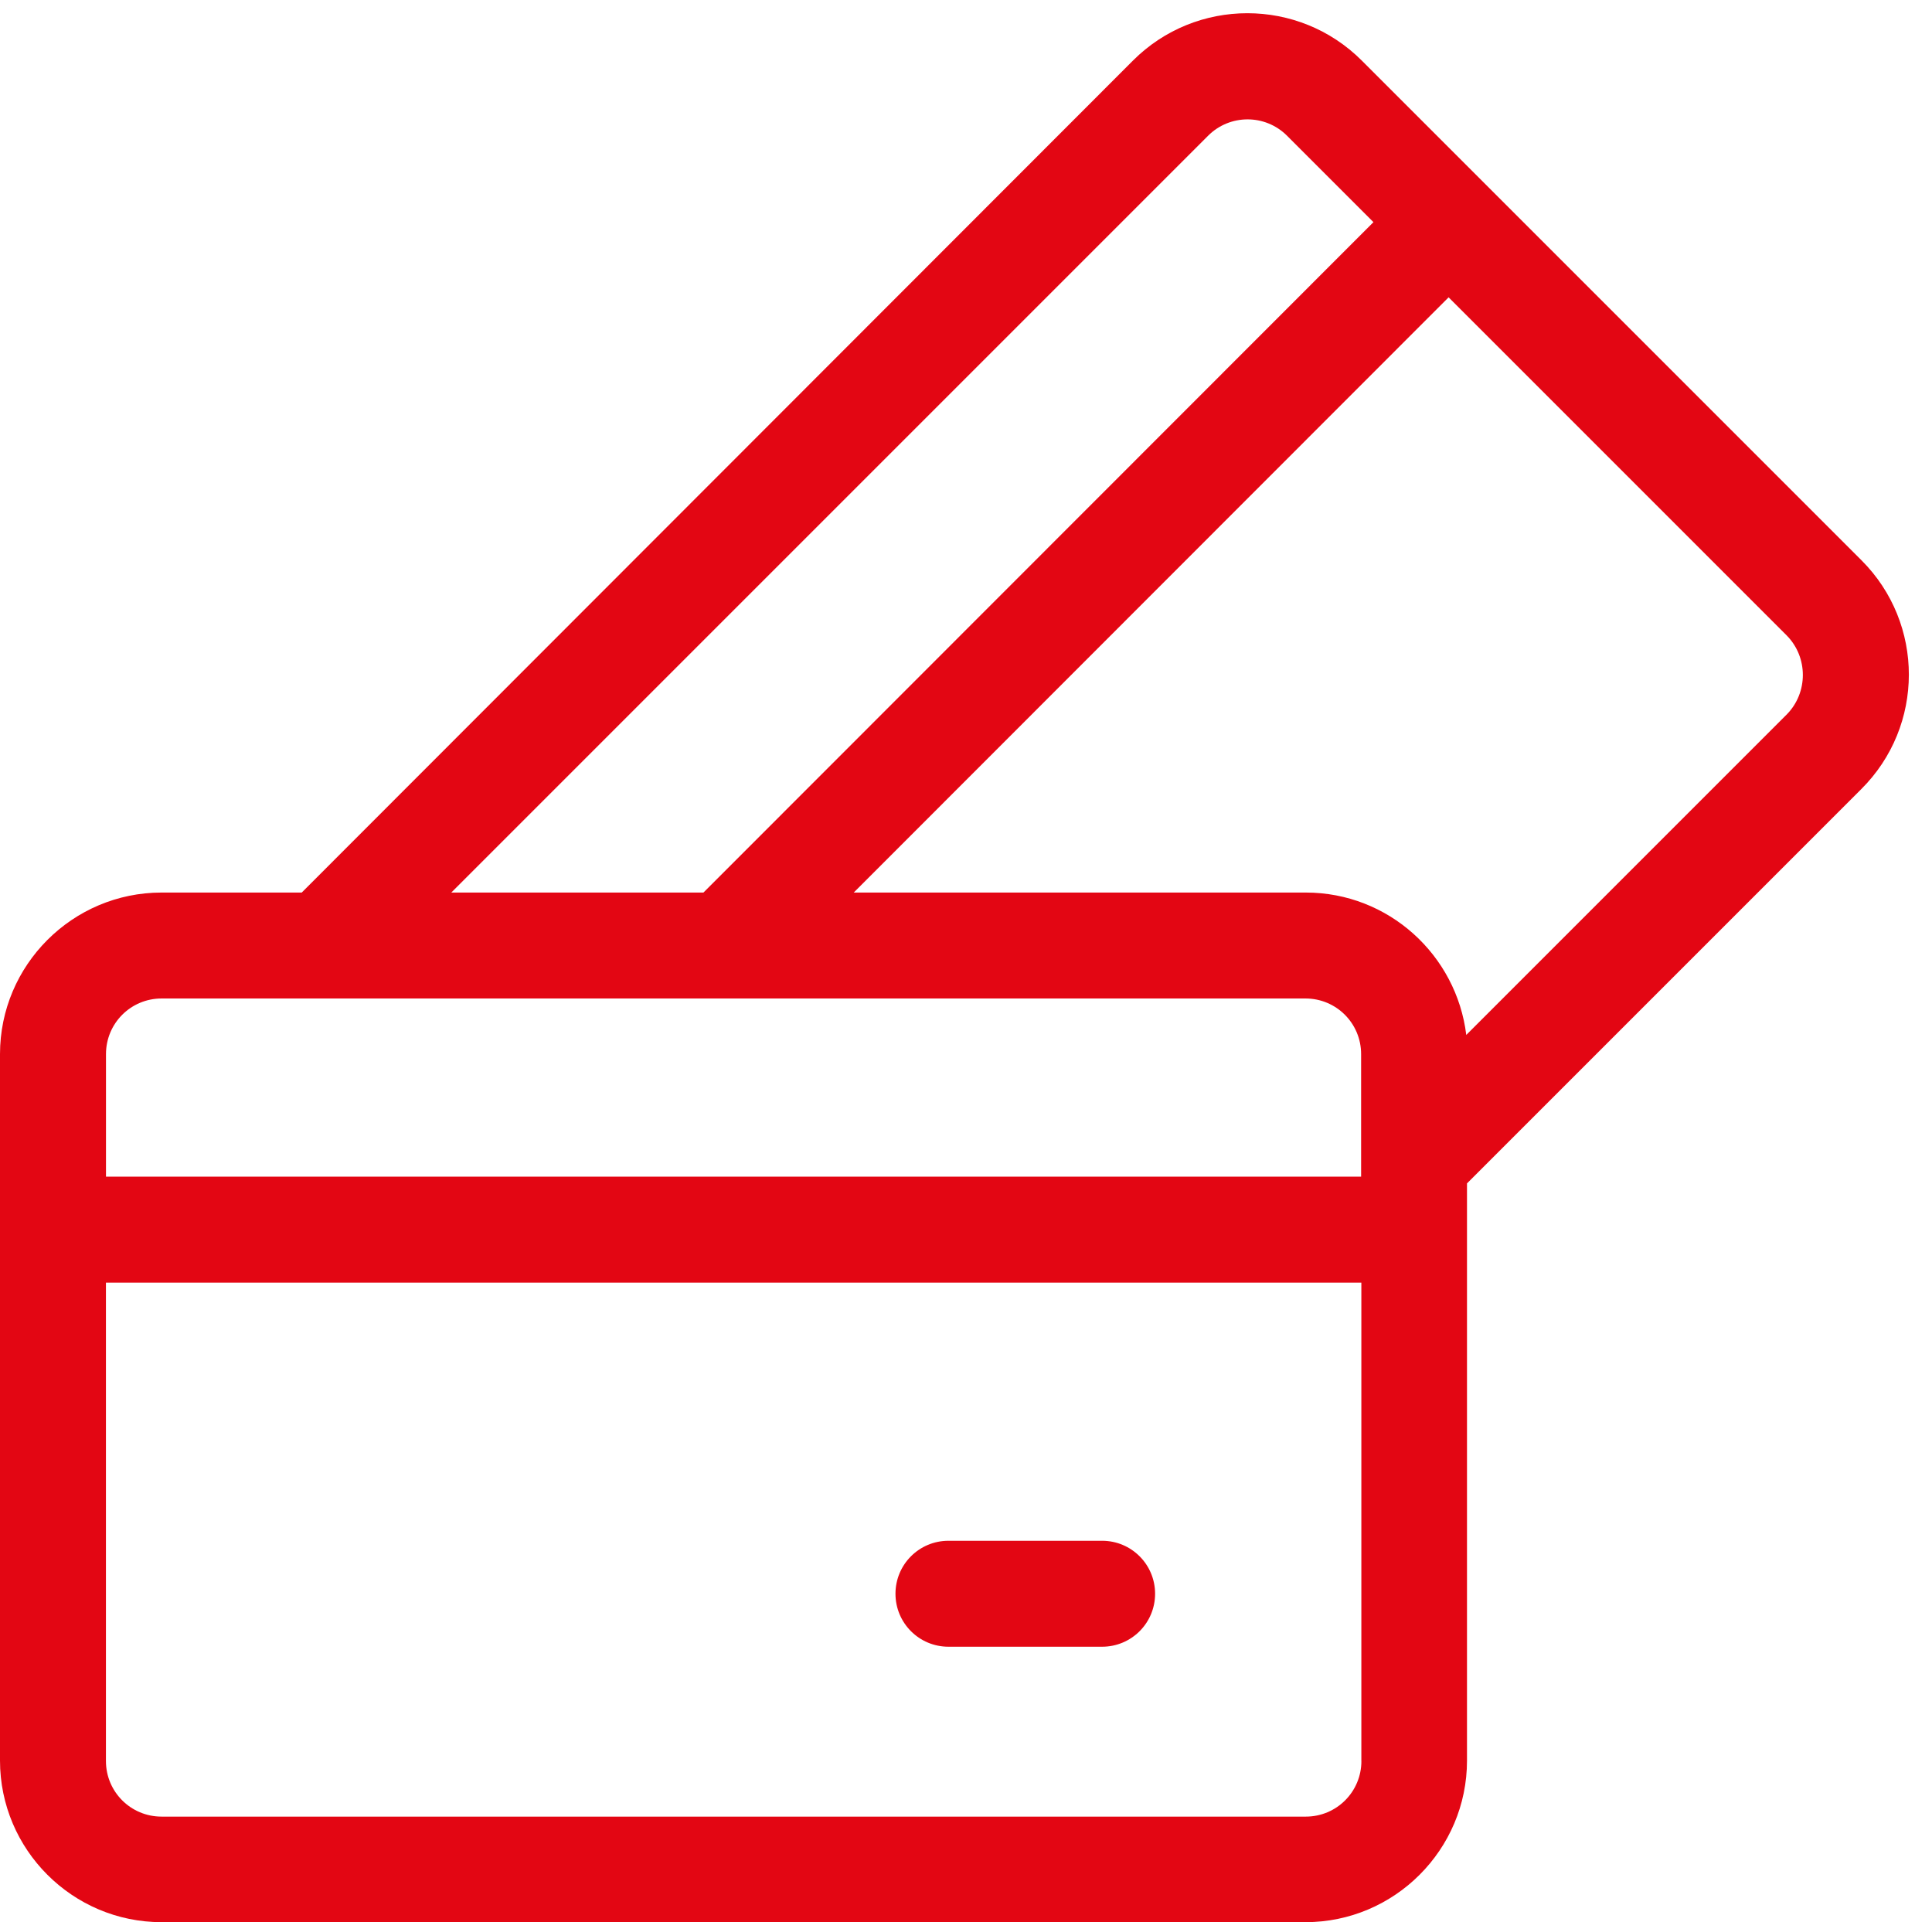<?xml version="1.0" encoding="utf-8"?>
<!-- Generator: Adobe Illustrator 24.2.1, SVG Export Plug-In . SVG Version: 6.00 Build 0)  -->
<svg version="1.1" id="Capa_1" xmlns="http://www.w3.org/2000/svg" xmlns:xlink="http://www.w3.org/1999/xlink" x="0px" y="0px"
	 width="39.903px" height="39.699px" viewBox="0 0 39.903 39.699" style="enable-background:new 0 0 39.903 39.699;"
	 xml:space="preserve">
<style type="text/css">
	.st0{fill:#e30613;}
</style>
<g>
	<g>
		<g>
			<path class="st0" d="M22.763,31.822h-3.174c-0.605,0-1.094,0.489-1.094,1.094s0.489,1.094,1.094,1.094h3.174
				c0.605,0,1.094-0.489,1.094-1.094C23.857,32.311,23.368,31.822,22.763,31.822z"/>
		</g>
	</g>
	<g>
		<g>
			<path class="st0" d="M38.448,11.573L28.126,1.251c-1.304-1.304-3.423-1.304-4.726,0L6.232,18.434H3.337
				C1.498,18.434,0,19.932,0,21.771V36.362c0,1.839,1.498,3.337,3.337,3.337h23.625c1.839,0,3.337-1.498,3.337-3.337
				V24.441l8.141-8.141C39.752,14.996,39.752,12.877,38.448,11.573z M24.952,2.803c0.45-0.45,1.18-0.45,1.63,0
				l1.785,1.785L14.529,18.434H9.321L24.952,2.803z M2.189,21.771c0-0.636,0.512-1.149,1.149-1.149h23.625
				c0.636,0,1.149,0.512,1.149,1.149v2.53H2.189V21.771z M28.118,36.37L28.118,36.37
				c0,0.636-0.512,1.149-1.149,1.149H3.337c-0.636,0-1.149-0.512-1.149-1.149V26.49h25.929V36.37L28.118,36.37z
				 M36.904,14.755l-6.62,6.62c-0.202-1.653-1.607-2.941-3.314-2.941H17.633L29.919,6.141l6.985,6.985
				C37.346,13.576,37.346,14.305,36.904,14.755z"/>
		</g>
	</g>
</g>
</svg>
